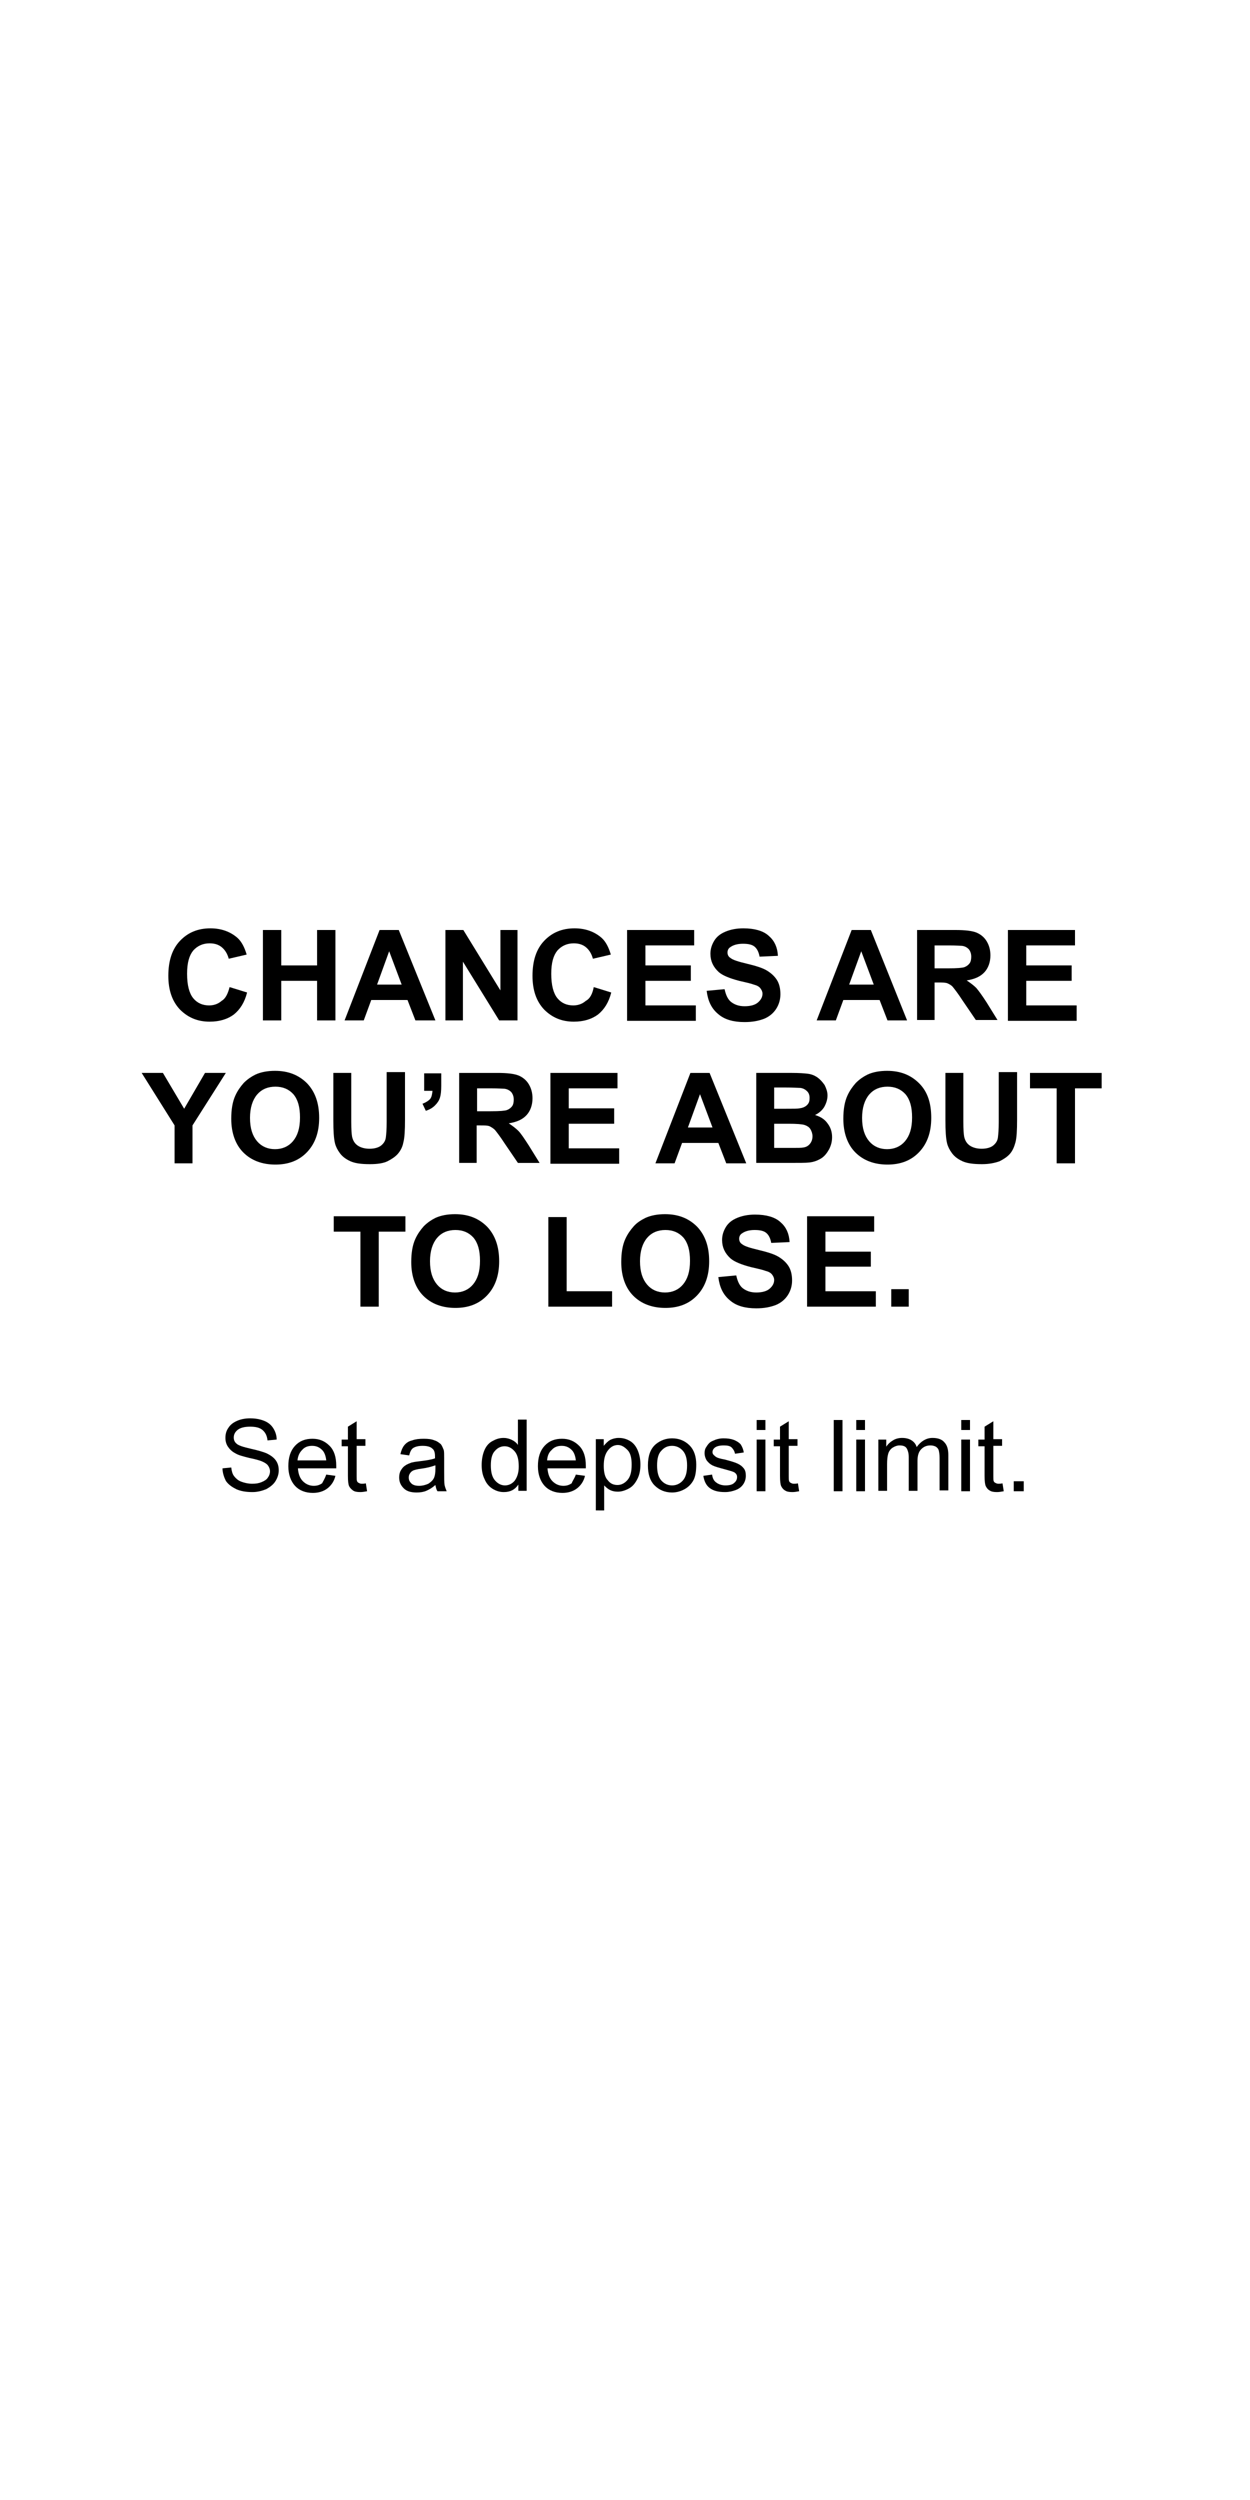 <?xml version="1.0" encoding="utf-8"?>
<!-- Generator: Adobe Illustrator 27.3.1, SVG Export Plug-In . SVG Version: 6.00 Build 0)  -->
<svg version="1.1" id="Layer_1" xmlns="http://www.w3.org/2000/svg" xmlns:xlink="http://www.w3.org/1999/xlink" x="0px" y="0px"
	 viewBox="0 0 300 600" style="enable-background:new 0 0 300 600;" xml:space="preserve">
<style type="text/css">
	.st0{fill:#FFFFFF;fill-opacity:0;}
	.st1{enable-background:new    ;}
</style>
<g id="Background_Box">
	<rect y="0" class="st0" width="300" height="600"/>
</g>
<g id="March_x2F_April">
	<g class="st1">
		<path d="M55.1,236.9l4.2,1.3c-0.6,2.4-1.7,4.1-3.2,5.3c-1.5,1.1-3.4,1.7-5.8,1.7c-2.9,0-5.2-1-7.1-2.9c-1.9-2-2.8-4.7-2.8-8.1
			c0-3.6,0.9-6.4,2.8-8.4c1.9-2,4.3-3,7.3-3c2.6,0,4.8,0.8,6.5,2.3c1,0.9,1.7,2.3,2.2,4l-4.3,1c-0.3-1.1-0.8-2-1.6-2.7
			c-0.8-0.7-1.8-1-3-1c-1.6,0-2.9,0.6-3.9,1.7c-1,1.2-1.5,3-1.5,5.6c0,2.7,0.5,4.7,1.5,5.9c1,1.2,2.3,1.7,3.8,1.7
			c1.2,0,2.2-0.4,3-1.1C54.1,239.7,54.7,238.5,55.1,236.9z"/>
		<path d="M63.1,244.9v-21.7h4.4v8.5h8.6v-8.5h4.4v21.7h-4.4v-9.5h-8.6v9.5H63.1z"/>
		<path d="M104.5,244.9h-4.8l-1.9-4.9h-8.7l-1.8,4.9h-4.6l8.4-21.7h4.6L104.5,244.9z M96.4,236.3l-3-8l-2.9,8H96.4z"/>
		<path d="M106.9,244.9v-21.7h4.3l8.9,14.5v-14.5h4.1v21.7h-4.4l-8.7-14.1v14.1H106.9z"/>
		<path d="M142.5,236.9l4.2,1.3c-0.6,2.4-1.7,4.1-3.2,5.3c-1.5,1.1-3.4,1.7-5.8,1.7c-2.9,0-5.2-1-7.1-2.9c-1.9-2-2.8-4.7-2.8-8.1
			c0-3.6,0.9-6.4,2.8-8.4c1.9-2,4.3-3,7.3-3c2.6,0,4.8,0.8,6.5,2.3c1,0.9,1.7,2.3,2.2,4l-4.3,1c-0.3-1.1-0.8-2-1.6-2.7
			c-0.8-0.7-1.8-1-3-1c-1.6,0-2.9,0.6-3.9,1.7c-1,1.2-1.5,3-1.5,5.6c0,2.7,0.5,4.7,1.5,5.9c1,1.2,2.3,1.7,3.8,1.7
			c1.2,0,2.2-0.4,3-1.1C141.6,239.7,142.2,238.5,142.5,236.9z"/>
		<path d="M150.5,244.9v-21.7h16.1v3.7h-11.7v4.8h10.9v3.7h-10.9v5.9H167v3.7H150.5z"/>
		<path d="M169.6,237.8l4.3-0.4c0.3,1.4,0.8,2.5,1.6,3.1s1.8,1,3.2,1c1.4,0,2.5-0.3,3.2-0.9c0.7-0.6,1.1-1.3,1.1-2.1
			c0-0.5-0.2-0.9-0.5-1.3s-0.8-0.7-1.6-0.9c-0.5-0.2-1.7-0.5-3.5-0.9c-2.3-0.6-4-1.3-4.9-2.1c-1.3-1.2-2-2.6-2-4.4
			c0-1.1,0.3-2.1,0.9-3.1c0.6-1,1.5-1.7,2.7-2.2c1.2-0.5,2.6-0.8,4.3-0.8c2.7,0,4.8,0.6,6.1,1.8c1.4,1.2,2.1,2.8,2.2,4.8l-4.4,0.2
			c-0.2-1.1-0.6-1.9-1.2-2.4c-0.6-0.5-1.5-0.7-2.8-0.7c-1.3,0-2.3,0.3-3,0.8c-0.5,0.3-0.7,0.8-0.7,1.3c0,0.5,0.2,1,0.7,1.3
			c0.6,0.5,1.9,0.9,4,1.4s3.7,1,4.7,1.6s1.8,1.3,2.4,2.2c0.6,0.9,0.9,2.1,0.9,3.5c0,1.2-0.3,2.4-1,3.5c-0.7,1.1-1.7,1.9-2.9,2.4
			c-1.3,0.5-2.8,0.8-4.7,0.8c-2.7,0-4.8-0.6-6.3-1.9C170.8,242.1,169.9,240.3,169.6,237.8z"/>
		<path d="M217.7,244.9H213l-1.9-4.9h-8.7l-1.8,4.9H196l8.4-21.7h4.6L217.7,244.9z M209.7,236.3l-3-8l-2.9,8H209.7z"/>
		<path d="M220.1,244.9v-21.7h9.2c2.3,0,4,0.2,5,0.6c1,0.4,1.9,1.1,2.5,2.1s0.9,2.1,0.9,3.4c0,1.6-0.5,3-1.4,4c-1,1.1-2.4,1.7-4.3,2
			c0.9,0.6,1.7,1.2,2.3,1.8c0.6,0.7,1.4,1.8,2.5,3.5l2.6,4.2h-5.2l-3.2-4.7c-1.1-1.7-1.9-2.7-2.3-3.2s-0.9-0.7-1.3-0.9
			c-0.5-0.2-1.2-0.2-2.2-0.2h-0.9v9H220.1z M224.4,232.4h3.2c2.1,0,3.4-0.1,3.9-0.3c0.5-0.2,0.9-0.5,1.2-0.9s0.4-1,0.4-1.6
			c0-0.7-0.2-1.3-0.6-1.8c-0.4-0.4-0.9-0.7-1.6-0.8c-0.4,0-1.4-0.1-3.2-0.1h-3.4V232.4z"/>
		<path d="M241.9,244.9v-21.7H258v3.7h-11.7v4.8h10.9v3.7h-10.9v5.9h12.1v3.7H241.9z"/>
	</g>
	<g class="st1">
		<path d="M41.9,279.2v-9.1L34,257.5h5.1l5.1,8.6l5-8.6h5l-8,12.6v9.1H41.9z"/>
		<path d="M55.5,268.5c0-2.2,0.3-4.1,1-5.6c0.5-1.1,1.2-2.1,2-3c0.9-0.9,1.8-1.5,2.8-2c1.3-0.6,2.9-0.9,4.7-0.9c3.2,0,5.7,1,7.7,3
			c1.9,2,2.9,4.7,2.9,8.3c0,3.5-1,6.2-2.9,8.2c-1.9,2-4.4,3-7.6,3c-3.2,0-5.8-1-7.7-2.9S55.5,271.9,55.5,268.5z M60,268.3
			c0,2.5,0.6,4.3,1.7,5.6c1.1,1.3,2.6,1.9,4.3,1.9c1.7,0,3.2-0.6,4.3-1.9s1.7-3.1,1.7-5.7c0-2.5-0.5-4.3-1.6-5.6
			c-1.1-1.2-2.5-1.8-4.3-1.8c-1.8,0-3.3,0.6-4.4,1.9S60,265.9,60,268.3z"/>
		<path d="M79.9,257.5h4.4v11.7c0,1.9,0.1,3.1,0.2,3.6c0.2,0.9,0.6,1.6,1.3,2.1s1.7,0.8,2.9,0.8c1.2,0,2.2-0.3,2.8-0.8
			c0.6-0.5,1-1.1,1.1-1.9c0.1-0.7,0.2-2,0.2-3.7v-12h4.4v11.4c0,2.6-0.1,4.4-0.4,5.5c-0.2,1.1-0.7,2-1.3,2.7
			c-0.6,0.7-1.5,1.3-2.5,1.8s-2.5,0.7-4.2,0.7c-2.1,0-3.6-0.2-4.7-0.7c-1.1-0.5-1.9-1.1-2.5-1.9s-1-1.6-1.2-2.4
			c-0.3-1.2-0.4-3.1-0.4-5.5V257.5z"/>
		<path d="M101.7,257.6h4.2v3c0,1.2-0.1,2.2-0.3,2.8c-0.2,0.7-0.6,1.3-1.2,1.9c-0.6,0.6-1.3,1-2.2,1.3l-0.8-1.7
			c0.8-0.3,1.4-0.7,1.8-1.1c0.4-0.5,0.5-1.1,0.6-2h-2V257.6z"/>
		<path d="M110.2,279.2v-21.7h9.2c2.3,0,4,0.2,5,0.6c1,0.4,1.9,1.1,2.5,2.1c0.6,1,0.9,2.1,0.9,3.4c0,1.6-0.5,3-1.4,4
			c-1,1.1-2.4,1.7-4.3,2c0.9,0.6,1.7,1.2,2.3,1.8s1.4,1.8,2.5,3.5l2.6,4.2h-5.2l-3.2-4.7c-1.1-1.7-1.9-2.7-2.3-3.2
			c-0.4-0.4-0.9-0.7-1.3-0.9c-0.5-0.2-1.2-0.2-2.2-0.2h-0.9v9H110.2z M114.6,266.7h3.2c2.1,0,3.4-0.1,3.9-0.3
			c0.5-0.2,0.9-0.5,1.2-0.9c0.3-0.4,0.4-1,0.4-1.6c0-0.7-0.2-1.3-0.6-1.8c-0.4-0.4-0.9-0.7-1.6-0.8c-0.4,0-1.4-0.1-3.2-0.1h-3.4
			V266.7z"/>
		<path d="M132.1,279.2v-21.7h16.1v3.7h-11.7v4.8h10.9v3.7h-10.9v5.9h12.1v3.7H132.1z"/>
		<path d="M179.1,279.2h-4.8l-1.9-4.9h-8.7l-1.8,4.9h-4.6l8.4-21.7h4.6L179.1,279.2z M171,270.6l-3-8l-2.9,8H171z"/>
		<path d="M181.4,257.5h8.7c1.7,0,3,0.1,3.8,0.2c0.8,0.1,1.6,0.4,2.3,0.9s1.2,1.1,1.7,1.8c0.4,0.8,0.7,1.6,0.7,2.5
			c0,1-0.3,1.9-0.8,2.8c-0.5,0.8-1.3,1.5-2.2,1.9c1.3,0.4,2.3,1,3,2c0.7,0.9,1.1,2,1.1,3.3c0,1-0.2,1.9-0.7,2.9
			c-0.5,0.9-1.1,1.7-1.9,2.2s-1.8,0.9-2.9,1c-0.7,0.1-2.5,0.1-5.3,0.1h-7.4V257.5z M185.8,261.1v5h2.9c1.7,0,2.8,0,3.2-0.1
			c0.7-0.1,1.3-0.3,1.8-0.8s0.6-1,0.6-1.7c0-0.7-0.2-1.2-0.6-1.6c-0.4-0.4-0.9-0.7-1.6-0.8c-0.4,0-1.7-0.1-3.7-0.1H185.8z
			 M185.8,269.7v5.8h4c1.6,0,2.6,0,3-0.1c0.7-0.1,1.2-0.4,1.6-0.9c0.4-0.5,0.6-1.1,0.6-1.8c0-0.6-0.2-1.2-0.5-1.7s-0.8-0.8-1.4-1
			c-0.6-0.2-1.9-0.3-3.9-0.3H185.8z"/>
		<path d="M202.4,268.5c0-2.2,0.3-4.1,1-5.6c0.5-1.1,1.2-2.1,2-3c0.9-0.9,1.8-1.5,2.8-2c1.3-0.6,2.9-0.9,4.7-0.9c3.2,0,5.7,1,7.7,3
			s2.9,4.7,2.9,8.3c0,3.5-1,6.2-2.9,8.2s-4.4,3-7.6,3c-3.2,0-5.8-1-7.7-2.9S202.4,271.9,202.4,268.5z M206.9,268.3
			c0,2.5,0.6,4.3,1.7,5.6s2.6,1.9,4.3,1.9s3.2-0.6,4.3-1.9s1.7-3.1,1.7-5.7c0-2.5-0.5-4.3-1.6-5.6c-1.1-1.2-2.5-1.8-4.3-1.8
			s-3.3,0.6-4.4,1.9S206.9,265.9,206.9,268.3z"/>
		<path d="M226.8,257.5h4.4v11.7c0,1.9,0.1,3.1,0.2,3.6c0.2,0.9,0.6,1.6,1.3,2.1c0.7,0.5,1.7,0.8,2.9,0.8c1.2,0,2.2-0.3,2.8-0.8
			c0.6-0.5,1-1.1,1.1-1.9s0.2-2,0.2-3.7v-12h4.4v11.4c0,2.6-0.1,4.4-0.4,5.5s-0.7,2-1.3,2.7c-0.6,0.7-1.5,1.3-2.5,1.8
			c-1.1,0.4-2.5,0.7-4.2,0.7c-2.1,0-3.6-0.2-4.7-0.7c-1.1-0.5-1.9-1.1-2.5-1.9c-0.6-0.8-1-1.6-1.2-2.4c-0.3-1.2-0.4-3.1-0.4-5.5
			V257.5z"/>
		<path d="M253.6,279.2v-18h-6.4v-3.7h17.2v3.7h-6.4v18H253.6z"/>
	</g>
	<g class="st1">
		<path d="M86.5,313.6v-18h-6.4v-3.7h17.2v3.7h-6.4v18H86.5z"/>
		<path d="M98.7,302.9c0-2.2,0.3-4.1,1-5.6c0.5-1.1,1.2-2.1,2-3c0.9-0.9,1.8-1.5,2.8-2c1.3-0.6,2.9-0.9,4.7-0.9c3.2,0,5.7,1,7.7,3
			c1.9,2,2.9,4.7,2.9,8.3c0,3.5-1,6.2-2.9,8.2c-1.9,2-4.4,3-7.6,3c-3.2,0-5.8-1-7.7-2.9S98.7,306.3,98.7,302.9z M103.2,302.7
			c0,2.5,0.6,4.3,1.7,5.6c1.1,1.3,2.6,1.9,4.3,1.9c1.7,0,3.2-0.6,4.3-1.9s1.7-3.1,1.7-5.7c0-2.5-0.5-4.3-1.6-5.6
			c-1.1-1.2-2.5-1.8-4.3-1.8c-1.8,0-3.3,0.6-4.4,1.9S103.2,300.3,103.2,302.7z"/>
		<path d="M131.6,313.6v-21.5h4.4v17.8h10.9v3.7H131.6z"/>
		<path d="M149.1,302.9c0-2.2,0.3-4.1,1-5.6c0.5-1.1,1.2-2.1,2-3s1.8-1.5,2.8-2c1.3-0.6,2.9-0.9,4.7-0.9c3.2,0,5.7,1,7.7,3
			c1.9,2,2.9,4.7,2.9,8.3c0,3.5-1,6.2-2.9,8.2c-1.9,2-4.4,3-7.6,3c-3.2,0-5.8-1-7.7-2.9S149.1,306.3,149.1,302.9z M153.6,302.7
			c0,2.5,0.6,4.3,1.7,5.6c1.1,1.3,2.6,1.9,4.3,1.9c1.7,0,3.2-0.6,4.3-1.9s1.7-3.1,1.7-5.7c0-2.5-0.5-4.3-1.6-5.6
			c-1.1-1.2-2.5-1.8-4.3-1.8c-1.8,0-3.3,0.6-4.4,1.9S153.6,300.3,153.6,302.7z"/>
		<path d="M172.4,306.5l4.3-0.4c0.3,1.4,0.8,2.5,1.6,3.1s1.8,1,3.2,1c1.4,0,2.5-0.3,3.2-0.9c0.7-0.6,1.1-1.3,1.1-2.1
			c0-0.5-0.2-0.9-0.5-1.3s-0.8-0.7-1.6-0.9c-0.5-0.2-1.7-0.5-3.5-0.9c-2.3-0.6-4-1.3-4.9-2.1c-1.3-1.2-2-2.6-2-4.4
			c0-1.1,0.3-2.1,0.9-3.1c0.6-1,1.5-1.7,2.7-2.2c1.2-0.5,2.6-0.8,4.3-0.8c2.7,0,4.8,0.6,6.1,1.8c1.4,1.2,2.1,2.8,2.2,4.8l-4.4,0.2
			c-0.2-1.1-0.6-1.9-1.2-2.4c-0.6-0.5-1.5-0.7-2.8-0.7c-1.3,0-2.3,0.3-3,0.8c-0.5,0.3-0.7,0.8-0.7,1.3c0,0.5,0.2,1,0.7,1.3
			c0.6,0.5,1.9,0.9,4,1.4s3.7,1,4.7,1.6s1.8,1.3,2.4,2.2c0.6,0.9,0.9,2.1,0.9,3.5c0,1.2-0.3,2.4-1,3.5c-0.7,1.1-1.7,1.9-2.9,2.4
			c-1.3,0.5-2.8,0.8-4.7,0.8c-2.7,0-4.8-0.6-6.3-1.9C173.6,310.8,172.7,309,172.4,306.5z"/>
		<path d="M193.7,313.6v-21.7h16.1v3.7h-11.7v4.8H209v3.6h-10.9v5.9h12.1v3.7H193.7z"/>
		<path d="M213.9,313.6v-4.2h4.2v4.2H213.9z"/>
	</g>
	<g class="st1">
		<path d="M53.4,352.4l2.1-0.2c0.1,0.9,0.3,1.6,0.7,2.1c0.4,0.5,0.9,1,1.7,1.3s1.7,0.5,2.6,0.5c0.9,0,1.6-0.1,2.3-0.4
			s1.2-0.6,1.5-1.1c0.3-0.4,0.5-0.9,0.5-1.5c0-0.5-0.2-1-0.5-1.4c-0.3-0.4-0.8-0.7-1.5-1c-0.5-0.2-1.5-0.5-3-0.8
			c-1.6-0.4-2.7-0.7-3.3-1.1c-0.8-0.4-1.4-1-1.8-1.6c-0.4-0.6-0.6-1.3-0.6-2.1c0-0.9,0.2-1.7,0.7-2.4c0.5-0.8,1.2-1.3,2.1-1.7
			c0.9-0.4,2-0.6,3.1-0.6c1.3,0,2.4,0.2,3.4,0.6s1.7,1,2.2,1.8c0.5,0.8,0.8,1.7,0.8,2.7l-2.2,0.2c-0.1-1.1-0.5-1.9-1.2-2.5
			s-1.7-0.8-3-0.8c-1.4,0-2.4,0.3-3,0.8c-0.6,0.5-0.9,1.1-0.9,1.8c0,0.6,0.2,1.1,0.7,1.5c0.4,0.4,1.6,0.8,3.4,1.2
			c1.8,0.4,3.1,0.8,3.8,1.1c1,0.5,1.7,1,2.2,1.7c0.5,0.7,0.7,1.5,0.7,2.4c0,0.9-0.3,1.8-0.8,2.6s-1.3,1.4-2.2,1.9
			c-1,0.4-2.1,0.7-3.3,0.7c-1.5,0-2.8-0.2-3.9-0.7c-1-0.5-1.9-1.1-2.5-2C53.8,354.6,53.4,353.5,53.4,352.4z"/>
		<path d="M78.3,353.9l2.2,0.3c-0.3,1.3-1,2.3-1.9,3c-0.9,0.7-2.1,1.1-3.5,1.1c-1.8,0-3.3-0.6-4.3-1.7s-1.6-2.7-1.6-4.7
			c0-2.1,0.5-3.7,1.6-4.9s2.5-1.7,4.2-1.7c1.7,0,3,0.6,4.1,1.7s1.6,2.7,1.6,4.8c0,0.1,0,0.3,0,0.6h-9.2c0.1,1.4,0.5,2.4,1.2,3.1
			c0.7,0.7,1.6,1.1,2.6,1.1c0.8,0,1.4-0.2,2-0.6C77.6,355.4,78,354.8,78.3,353.9z M71.4,350.5h6.9c-0.1-1-0.4-1.8-0.8-2.3
			c-0.7-0.8-1.5-1.2-2.6-1.2c-1,0-1.8,0.3-2.4,1C71.9,348.6,71.5,349.4,71.4,350.5z"/>
		<path d="M87.8,356l0.3,1.9c-0.6,0.1-1.1,0.2-1.6,0.2c-0.8,0-1.4-0.1-1.8-0.4s-0.7-0.6-0.9-1c-0.2-0.4-0.3-1.2-0.3-2.5v-7.1H82
			v-1.6h1.5v-3.1l2.1-1.3v4.3h2.1v1.6h-2.1v7.3c0,0.6,0,1,0.1,1.2c0.1,0.2,0.2,0.3,0.4,0.4c0.2,0.1,0.4,0.2,0.7,0.2
			C87.1,356.1,87.4,356.1,87.8,356z"/>
		<path d="M104.5,356.4c-0.8,0.7-1.5,1.1-2.2,1.4c-0.7,0.3-1.5,0.4-2.3,0.4c-1.4,0-2.4-0.3-3.1-1c-0.7-0.7-1.1-1.5-1.1-2.6
			c0-0.6,0.1-1.2,0.4-1.7c0.3-0.5,0.6-0.9,1.1-1.2c0.4-0.3,1-0.5,1.5-0.7c0.4-0.1,1-0.2,1.9-0.3c1.7-0.2,2.9-0.4,3.7-0.7
			c0-0.3,0-0.5,0-0.5c0-0.9-0.2-1.5-0.6-1.8c-0.5-0.5-1.3-0.7-2.4-0.7c-1,0-1.7,0.2-2.2,0.5c-0.5,0.3-0.8,1-1,1.8l-2.1-0.3
			c0.2-0.9,0.5-1.6,0.9-2.1s1-1,1.9-1.2c0.8-0.3,1.7-0.4,2.8-0.4c1.1,0,1.9,0.1,2.6,0.4c0.7,0.2,1.1,0.6,1.5,0.9
			c0.3,0.4,0.5,0.9,0.7,1.4c0.1,0.4,0.1,1,0.1,1.9v2.8c0,2,0,3.2,0.1,3.7c0.1,0.5,0.3,1,0.5,1.5H105
			C104.7,357.5,104.6,356.9,104.5,356.4z M104.4,351.7c-0.8,0.3-1.9,0.6-3.4,0.8c-0.9,0.1-1.5,0.3-1.8,0.4c-0.4,0.2-0.6,0.4-0.8,0.7
			c-0.2,0.3-0.3,0.6-0.3,1c0,0.6,0.2,1,0.6,1.4s1,0.6,1.9,0.6c0.8,0,1.5-0.2,2.2-0.5c0.6-0.4,1.1-0.8,1.4-1.5
			c0.2-0.5,0.3-1.2,0.3-2.1V351.7z"/>
		<path d="M124.4,357.9v-1.6c-0.8,1.2-1.9,1.8-3.5,1.8c-1,0-1.9-0.3-2.7-0.8s-1.5-1.3-1.9-2.3c-0.5-1-0.7-2.1-0.7-3.4
			c0-1.2,0.2-2.4,0.6-3.4c0.4-1,1-1.8,1.9-2.3s1.7-0.8,2.8-0.8c0.7,0,1.4,0.2,2,0.5c0.6,0.3,1.1,0.7,1.4,1.2v-6.1h2.1v17.1H124.4z
			 M117.8,351.7c0,1.6,0.3,2.8,1,3.6c0.7,0.8,1.5,1.2,2.4,1.2c0.9,0,1.7-0.4,2.3-1.1c0.6-0.8,1-1.9,1-3.4c0-1.7-0.3-2.9-1-3.7
			c-0.7-0.8-1.5-1.2-2.4-1.2c-0.9,0-1.7,0.4-2.3,1.1C118.1,348.9,117.8,350.1,117.8,351.7z"/>
		<path d="M138.2,353.9l2.2,0.3c-0.3,1.3-1,2.3-1.9,3c-0.9,0.7-2.1,1.1-3.5,1.1c-1.8,0-3.3-0.6-4.3-1.7s-1.6-2.7-1.6-4.7
			c0-2.1,0.5-3.7,1.6-4.9s2.5-1.7,4.2-1.7c1.7,0,3,0.6,4.1,1.7s1.6,2.7,1.6,4.8c0,0.1,0,0.3,0,0.6h-9.2c0.1,1.4,0.5,2.4,1.2,3.1
			c0.7,0.7,1.6,1.1,2.6,1.1c0.8,0,1.4-0.2,2-0.6C137.4,355.4,137.9,354.8,138.2,353.9z M131.3,350.5h6.9c-0.1-1-0.4-1.8-0.8-2.3
			c-0.7-0.8-1.5-1.2-2.6-1.2c-1,0-1.8,0.3-2.4,1C131.7,348.6,131.4,349.4,131.3,350.5z"/>
		<path d="M143,362.6v-17.2h1.9v1.6c0.5-0.6,1-1.1,1.5-1.4c0.6-0.3,1.3-0.5,2.1-0.5c1.1,0,2,0.3,2.8,0.8s1.4,1.3,1.8,2.3
			c0.4,1,0.6,2.1,0.6,3.3c0,1.3-0.2,2.4-0.7,3.4c-0.5,1-1.1,1.8-2,2.3c-0.9,0.5-1.8,0.8-2.7,0.8c-0.7,0-1.3-0.1-1.9-0.4
			c-0.6-0.3-1-0.7-1.4-1.1v6H143z M144.9,351.8c0,1.6,0.3,2.8,1,3.5c0.6,0.8,1.4,1.1,2.3,1.1c0.9,0,1.7-0.4,2.4-1.2s1-2,1-3.7
			c0-1.6-0.3-2.8-1-3.5s-1.4-1.2-2.3-1.2c-0.9,0-1.7,0.4-2.4,1.3S144.9,350.2,144.9,351.8z"/>
		<path d="M155.5,351.7c0-2.3,0.6-4,1.9-5.1c1.1-0.9,2.4-1.4,3.9-1.4c1.7,0,3.1,0.6,4.2,1.7s1.6,2.7,1.6,4.6c0,1.6-0.2,2.9-0.7,3.8
			c-0.5,0.9-1.2,1.6-2.1,2.1c-0.9,0.5-1.9,0.8-3,0.8c-1.7,0-3.1-0.6-4.2-1.7C156,355.4,155.5,353.8,155.5,351.7z M157.7,351.7
			c0,1.6,0.3,2.8,1,3.6c0.7,0.8,1.6,1.2,2.6,1.2c1,0,1.9-0.4,2.6-1.2c0.7-0.8,1-2,1-3.6c0-1.5-0.3-2.7-1-3.5
			c-0.7-0.8-1.6-1.2-2.6-1.2c-1.1,0-1.9,0.4-2.6,1.2C158,348.9,157.7,350.1,157.7,351.7z"/>
		<path d="M168.8,354.2l2.1-0.3c0.1,0.8,0.4,1.5,1,1.9c0.5,0.4,1.3,0.7,2.2,0.7c1,0,1.7-0.2,2.1-0.6c0.5-0.4,0.7-0.9,0.7-1.4
			c0-0.5-0.2-0.8-0.6-1.1c-0.3-0.2-1-0.4-2.1-0.7c-1.5-0.4-2.6-0.7-3.2-1s-1-0.7-1.4-1.2c-0.3-0.5-0.5-1.1-0.5-1.7
			c0-0.6,0.1-1.1,0.4-1.5c0.3-0.5,0.6-0.9,1-1.2c0.3-0.2,0.8-0.4,1.3-0.6c0.6-0.2,1.2-0.3,1.8-0.3c1,0,1.8,0.1,2.6,0.4
			c0.7,0.3,1.3,0.7,1.6,1.1c0.3,0.5,0.6,1.1,0.7,1.9l-2.1,0.3c-0.1-0.6-0.4-1.1-0.8-1.5c-0.4-0.4-1.1-0.5-1.9-0.5
			c-1,0-1.7,0.2-2.1,0.5c-0.4,0.3-0.6,0.7-0.6,1.1c0,0.3,0.1,0.5,0.3,0.7c0.2,0.2,0.4,0.4,0.8,0.6c0.2,0.1,0.8,0.3,1.9,0.5
			c1.5,0.4,2.5,0.7,3.1,1s1,0.6,1.4,1.1s0.5,1.1,0.5,1.8c0,0.7-0.2,1.4-0.6,2c-0.4,0.6-1,1.1-1.8,1.4s-1.6,0.5-2.6,0.5
			c-1.6,0-2.8-0.3-3.7-1C169.5,356.5,169,355.5,168.8,354.2z"/>
		<path d="M181.6,343.2v-2.4h2.1v2.4H181.6z M181.6,357.9v-12.4h2.1v12.4H181.6z"/>
		<path d="M191.5,356l0.3,1.9c-0.6,0.1-1.1,0.2-1.6,0.2c-0.8,0-1.4-0.1-1.8-0.4c-0.4-0.2-0.7-0.6-0.9-1c-0.2-0.4-0.3-1.2-0.3-2.5
			v-7.1h-1.5v-1.6h1.5v-3.1l2.1-1.3v4.3h2.1v1.6h-2.1v7.3c0,0.6,0,1,0.1,1.2c0.1,0.2,0.2,0.3,0.4,0.4c0.2,0.1,0.4,0.2,0.7,0.2
			C190.8,356.1,191.1,356.1,191.5,356z"/>
		<path d="M200.1,357.9v-17.1h2.1v17.1H200.1z"/>
		<path d="M205.5,343.2v-2.4h2.1v2.4H205.5z M205.5,357.9v-12.4h2.1v12.4H205.5z"/>
		<path d="M210.8,357.9v-12.4h1.9v1.7c0.4-0.6,0.9-1.1,1.6-1.5c0.6-0.4,1.4-0.6,2.2-0.6c0.9,0,1.7,0.2,2.3,0.6s1,0.9,1.2,1.6
			c1-1.4,2.3-2.2,3.8-2.2c1.2,0,2.2,0.3,2.8,1c0.7,0.7,1,1.7,1,3.1v8.5h-2.1v-7.8c0-0.8-0.1-1.4-0.2-1.8c-0.1-0.4-0.4-0.7-0.7-0.9
			c-0.4-0.2-0.8-0.3-1.3-0.3c-0.9,0-1.6,0.3-2.2,0.9c-0.6,0.6-0.9,1.5-0.9,2.8v7.2h-2.1v-8.1c0-0.9-0.2-1.6-0.5-2.1
			s-0.9-0.7-1.7-0.7c-0.6,0-1.1,0.2-1.6,0.5s-0.9,0.8-1.1,1.4s-0.3,1.5-0.3,2.6v6.4H210.8z"/>
		<path d="M230.7,343.2v-2.4h2.1v2.4H230.7z M230.7,357.9v-12.4h2.1v12.4H230.7z"/>
		<path d="M240.6,356l0.3,1.9c-0.6,0.1-1.1,0.2-1.6,0.2c-0.8,0-1.4-0.1-1.8-0.4c-0.4-0.2-0.7-0.6-0.9-1c-0.2-0.4-0.3-1.2-0.3-2.5
			v-7.1h-1.5v-1.6h1.5v-3.1l2.1-1.3v4.3h2.1v1.6h-2.1v7.3c0,0.6,0,1,0.1,1.2c0.1,0.2,0.2,0.3,0.4,0.4c0.2,0.1,0.4,0.2,0.7,0.2
			C239.9,356.1,240.2,356.1,240.6,356z"/>
		<path d="M243.3,357.9v-2.4h2.4v2.4H243.3z"/>
	</g>
</g>
</svg>
